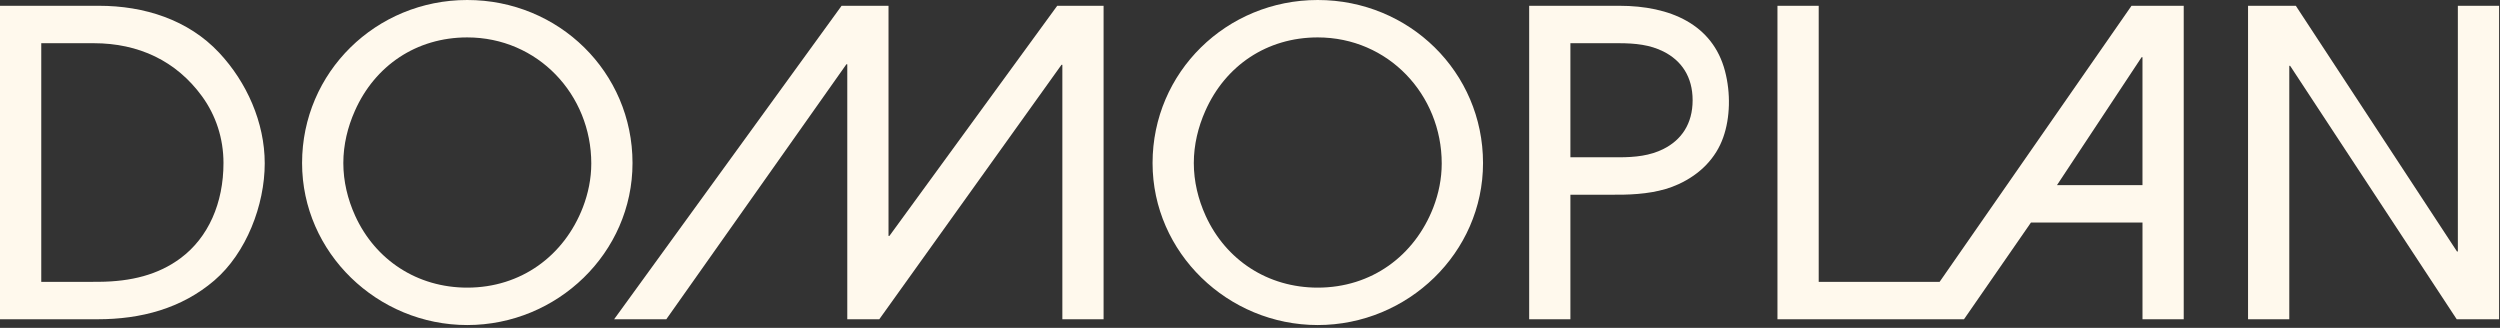 <?xml version="1.0" encoding="UTF-8" standalone="no"?>
<!DOCTYPE svg PUBLIC "-//W3C//DTD SVG 1.1//EN" "http://www.w3.org/Graphics/SVG/1.1/DTD/svg11.dtd">
<svg width="100%" height="100%" viewBox="0 0 244 32" version="1.1" xmlns="http://www.w3.org/2000/svg" xmlns:xlink="http://www.w3.org/1999/xlink" xml:space="preserve" xmlns:serif="http://www.serif.com/" style="fill-rule:evenodd;clip-rule:evenodd;stroke-linejoin:round;stroke-miterlimit:2;">
    <rect x="0" y="0" width="244" height="32" fill="#333333" stroke="none"/>
    <g transform="matrix(1.333,0,0,1.333,0,0.565)">
        <path d="M13.233,18.471C11.598,19.696 9.592,20.193 7.263,20.209C7.173,20.211 6.614,20.213 6.521,20.213L3.021,20.213L3.021,2.74L6.865,2.74C10.145,2.74 12.904,4.031 14.794,6.63C15.811,8.028 16.363,9.717 16.363,11.507C16.365,14.447 15.254,16.962 13.233,18.471ZM7.249,0L0,0L0,22.951L7.166,22.951C10.292,22.951 13.285,22.176 15.696,20.109C18.036,18.102 19.383,14.588 19.383,11.536C19.383,8.538 18.064,5.595 16.051,3.442C13.781,1.013 10.552,0 7.249,0Z" style="fill:rgb(255,249,237);fill-rule:nonzero;"/>
    </g>
    <g transform="matrix(1.333,0,0,1.333,29.483,1.06667e-05)">
        <path d="M20.561,15.177C19.189,18.733 16.027,21.06 12.092,21.06C8.439,21.06 5.369,19.046 3.887,15.799C3.34,14.595 3.02,13.28 3.02,11.939C3.02,10.597 3.339,9.298 3.868,8.111C5.33,4.814 8.365,2.739 12.092,2.739C17.259,2.739 21.175,6.927 21.175,11.971C21.175,13.084 20.947,14.174 20.561,15.177ZM12.092,-0C5.417,-0 0,5.283 0,11.939C0,18.507 5.52,23.799 12.092,23.799C18.686,23.799 24.194,18.516 24.194,11.939C24.194,5.283 18.8,-0 12.092,-0Z" style="fill:rgb(255,249,237);fill-rule:nonzero;"/>
    </g>
    <g transform="matrix(1.333,0,0,1.333,59.938,0.563)">
        <path d="M32.444,0L20.154,16.854L20.091,16.854L20.091,0L16.656,0L0,22.953L3.821,22.953L17.008,4.281L17.072,4.281L17.072,22.953L19.415,22.953L32.756,4.321L32.819,4.321L32.819,22.953L35.838,22.953L35.838,0L32.444,0Z" style="fill:rgb(255,249,237);fill-rule:nonzero;"/>
    </g>
    <g transform="matrix(1.333,0,0,1.333,112.49,1.06667e-05)">
        <path d="M20.561,15.177C19.188,18.733 16.028,21.06 12.092,21.06C8.438,21.06 5.37,19.046 3.887,15.799C3.339,14.595 3.02,13.28 3.02,11.939C3.02,10.597 3.338,9.298 3.867,8.111C5.329,4.814 8.364,2.739 12.091,2.739C17.258,2.739 21.172,6.927 21.172,11.971C21.172,13.084 20.947,14.174 20.561,15.177ZM12.091,-0C5.415,-0 0,5.283 0,11.939C0,18.507 5.519,23.799 12.091,23.799C18.684,23.799 24.196,18.516 24.196,11.939C24.196,5.283 18.799,-0 12.091,-0Z" style="fill:rgb(255,249,237);fill-rule:nonzero;"/>
    </g>
    <g transform="matrix(1.333,0,0,1.333,149.247,0.565)">
        <path d="M9.829,10.485C8.848,10.978 7.764,11.093 6.563,11.093L3.019,11.093L3.019,2.74L6.563,2.74C7.764,2.74 8.849,2.854 9.829,3.347C11.151,4.008 11.968,5.197 11.968,6.916C11.968,8.635 11.151,9.826 9.829,10.485ZM6.605,0L0,0L0,22.951L3.019,22.951L3.019,13.832L6.22,13.832C6.317,13.832 6.799,13.83 6.897,13.829C8.334,13.799 9.725,13.619 10.933,13.063C12.524,12.334 13.676,11.15 14.21,9.632C14.718,8.198 14.761,6.396 14.339,4.781C13.44,1.359 10.332,0 6.605,0Z" style="fill:rgb(255,249,237);fill-rule:nonzero;"/>
    </g>
    <g transform="matrix(1.333,0,0,1.333,173.48,0.563)">
        <path d="M26.663,3.765L26.726,3.765L26.726,13.131L20.467,13.131L26.663,3.765ZM25.924,0L11.873,20.214L3.02,20.214L3.02,0L0,0L0,22.953L13.658,22.953L18.561,15.871L26.727,15.871L26.727,22.953L29.746,22.953L29.746,0L25.924,0Z" style="fill:rgb(255,249,237);fill-rule:nonzero;"/>
    </g>
    <g transform="matrix(1.333,0,0,1.333,219.409,0.563)">
        <path d="M15.362,0L15.362,17.99L15.298,17.99L3.497,0L0,0L0,22.953L3.02,22.953L3.02,4.395L3.081,4.395L15.278,22.953L18.381,22.953L18.381,0L15.362,0Z" style="fill:rgb(255,249,237);fill-rule:nonzero;"/>
    </g>
</svg>
